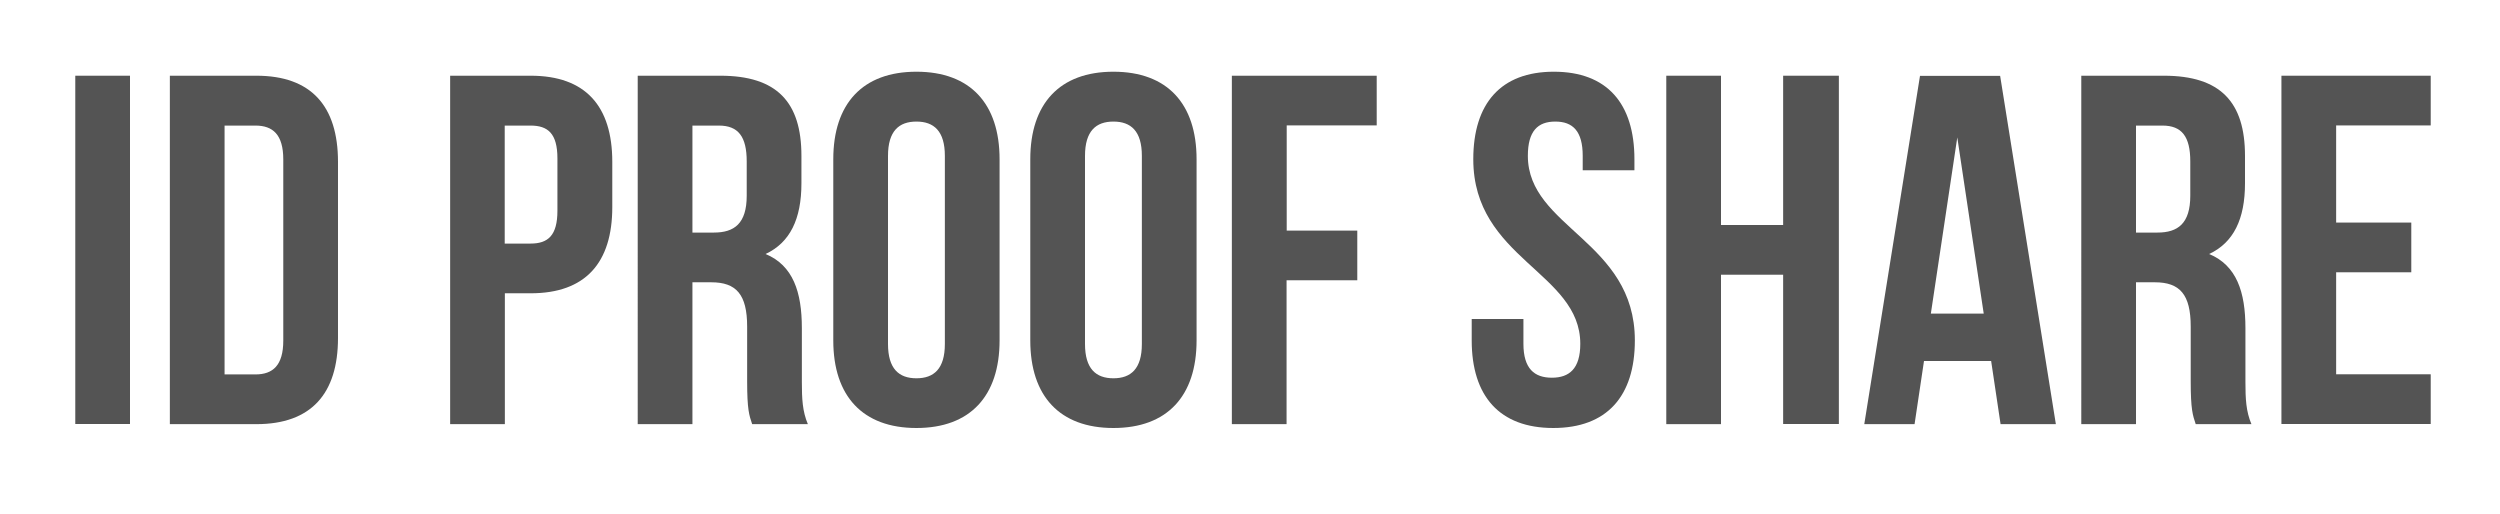 <?xml version="1.0" encoding="UTF-8"?>
<svg id="Layer_1" xmlns="http://www.w3.org/2000/svg" version="1.1" width="175" height="36" viewBox="0 0 175 36">
  <!-- Generator: Adobe Illustrator 29.7.1, SVG Export Plug-In . SVG Version: 2.1.1 Build 8)  -->
  <path d="M5.27,5.3h3.83v24.38h-3.83V5.3Z" fill="#545454"/>
  <path d="M11.89,5.3h6.06c3.83,0,5.71,2.12,5.71,6.03v12.33c0,3.9-1.88,6.03-5.71,6.03h-6.06V5.3ZM15.72,8.79v17.42h2.16c1.22,0,1.95-.63,1.95-2.37v-12.68c0-1.74-.73-2.37-1.95-2.37h-2.16Z" fill="#545454"/>
  <path d="M42.86,11.33v3.17c0,3.9-1.88,6.03-5.71,6.03h-1.81v9.16h-3.83V5.3h5.64c3.83,0,5.71,2.12,5.71,6.03ZM35.33,8.79v8.26h1.81c1.22,0,1.88-.56,1.88-2.3v-3.66c0-1.74-.66-2.3-1.88-2.3h-1.81Z" fill="#545454"/>
  <path d="M52.65,29.69c-.21-.63-.35-1.01-.35-3v-3.83c0-2.26-.77-3.1-2.51-3.1h-1.32v9.93h-3.83V5.3h5.78c3.97,0,5.68,1.85,5.68,5.61v1.92c0,2.51-.8,4.15-2.51,4.95,1.92.8,2.54,2.65,2.54,5.19v3.76c0,1.18.04,2.06.42,2.96h-3.9ZM48.47,8.79v7.49h1.5c1.43,0,2.3-.63,2.3-2.58v-2.4c0-1.74-.59-2.51-1.95-2.51h-1.85Z" fill="#545454"/>
  <path d="M58.33,11.15c0-3.9,2.06-6.13,5.82-6.13s5.82,2.23,5.82,6.13v12.68c0,3.9-2.06,6.13-5.82,6.13s-5.82-2.23-5.82-6.13v-12.68ZM62.16,24.08c0,1.74.77,2.4,1.99,2.4s1.99-.66,1.99-2.4v-13.17c0-1.74-.77-2.4-1.99-2.4s-1.99.66-1.99,2.4v13.17Z" fill="#545454"/>
  <path d="M72.12,11.15c0-3.9,2.06-6.13,5.82-6.13s5.82,2.23,5.82,6.13v12.68c0,3.9-2.06,6.13-5.82,6.13s-5.82-2.23-5.82-6.13v-12.68ZM75.95,24.08c0,1.74.77,2.4,1.99,2.4s1.99-.66,1.99-2.4v-13.17c0-1.74-.77-2.4-1.99-2.4s-1.99.66-1.99,2.4v13.17Z" fill="#545454"/>
  <path d="M90.06,16.14h4.95v3.48h-4.95v10.07h-3.83V5.3h10.14v3.48h-6.3v7.35Z" fill="#545454"/>
  <path d="M108.77,5.02c3.73,0,5.64,2.23,5.64,6.13v.77h-3.62v-1.01c0-1.74-.7-2.4-1.92-2.4s-1.92.66-1.92,2.4c0,5.02,7.49,5.96,7.49,12.92,0,3.9-1.95,6.13-5.71,6.13s-5.71-2.23-5.71-6.13v-1.5h3.62v1.74c0,1.74.77,2.37,1.99,2.37s1.99-.63,1.99-2.37c0-5.02-7.49-5.96-7.49-12.92,0-3.9,1.92-6.13,5.64-6.13Z" fill="#545454"/>
  <path d="M120.47,29.69h-3.83V5.3h3.83v10.45h4.35V5.3h3.9v24.38h-3.9v-10.45h-4.35v10.45Z" fill="#545454"/>
  <path d="M143.91,29.69h-3.87l-.66-4.42h-4.7l-.66,4.42h-3.52l3.9-24.38h5.61l3.9,24.38ZM135.17,21.95h3.69l-1.85-12.33-1.85,12.33Z" fill="#545454"/>
  <path d="M153.7,29.69c-.21-.63-.35-1.01-.35-3v-3.83c0-2.26-.77-3.1-2.51-3.1h-1.32v9.93h-3.83V5.3h5.78c3.97,0,5.68,1.85,5.68,5.61v1.92c0,2.51-.8,4.15-2.51,4.95,1.92.8,2.54,2.65,2.54,5.19v3.76c0,1.18.04,2.06.42,2.96h-3.9ZM149.52,8.79v7.49h1.5c1.43,0,2.3-.63,2.3-2.58v-2.4c0-1.74-.59-2.51-1.95-2.51h-1.85Z" fill="#545454"/>
  <path d="M163.53,15.58h5.26v3.48h-5.26v7.14h6.62v3.48h-10.45V5.3h10.45v3.48h-6.62v6.79Z" fill="#545454"/>
</svg>